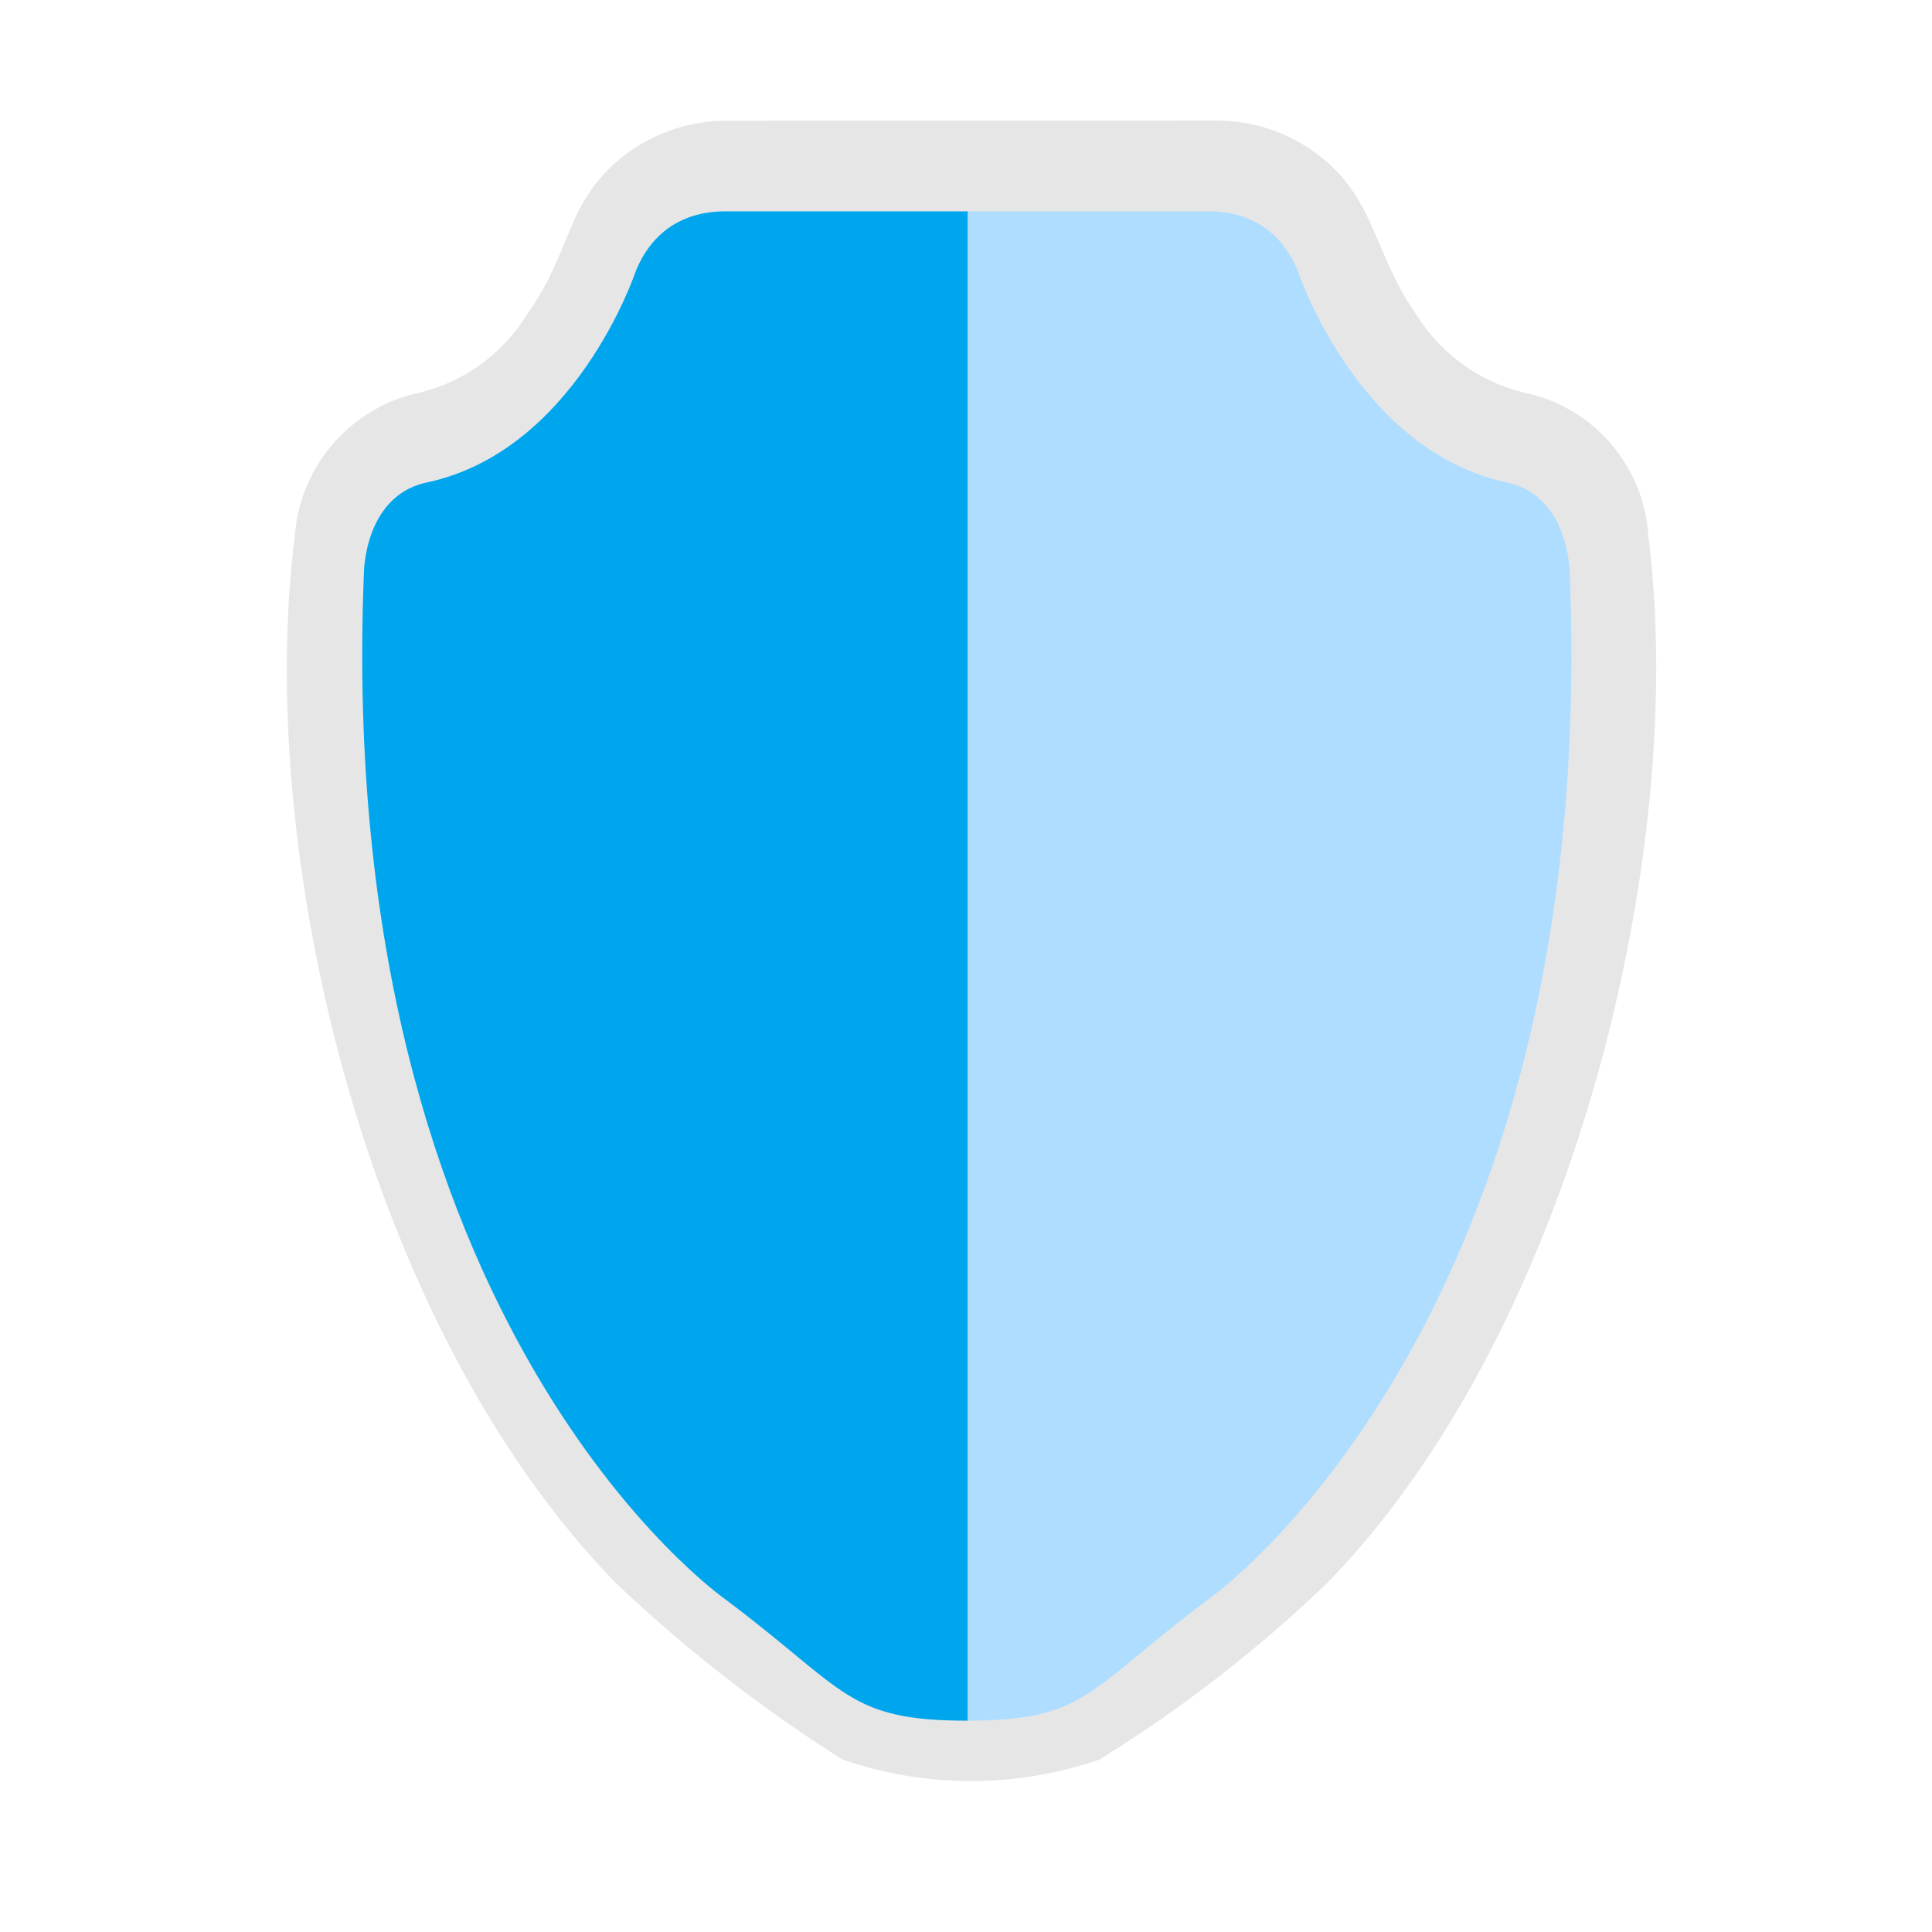 <svg width="32" height="32" viewBox="0 0 32 32" fill="none" xmlns="http://www.w3.org/2000/svg">
<path d="M12.095 2C11.398 1.985 10.719 2.232 10.195 2.694C9.359 3.444 9.472 4.161 8.725 5.215C8.516 5.552 8.24 5.842 7.915 6.069C7.589 6.295 7.221 6.452 6.833 6.53L6.804 6.537C6.279 6.682 5.812 6.987 5.467 7.409C5.123 7.831 4.918 8.35 4.882 8.893C4.233 13.982 5.982 21.893 10.204 26.224C11.355 27.317 12.611 28.294 13.953 29.143C15.332 29.619 16.832 29.619 18.212 29.143C19.568 28.305 20.831 27.325 21.982 26.221C26.069 22.029 27.965 14.083 27.303 8.89C27.272 8.34 27.066 7.814 26.715 7.389C26.364 6.964 25.887 6.662 25.353 6.527C24.964 6.449 24.596 6.292 24.27 6.065C23.945 5.839 23.669 5.549 23.461 5.212C22.785 4.258 22.794 3.412 21.989 2.691C21.466 2.23 20.788 1.982 20.09 1.997L12.095 2Z" fill="#E6E6E6"/>
<path d="M20.009 3.5H16L12.786 15.919L16 28.5C18 28.5 18 28 20 26.5C20 26.5 26.5 22 26 9.5C26 9.5 26.002 8.25 25 8C22.5 7.5 21.5 4.5 21.5 4.5C21.368 4.166 21 3.5 20.009 3.5Z" fill="#AEDDFF"/>
<path d="M12.019 3.5H16.027V28.5C14.027 28.5 14.027 28 12.027 26.5C12.027 26.5 5.527 22 6.027 9.5C6.027 9.5 6.025 8.25 7.027 8C9.527 7.5 10.527 4.5 10.527 4.5C10.659 4.166 11.027 3.5 12.019 3.5Z" fill="#00A6ED"/>
</svg>
